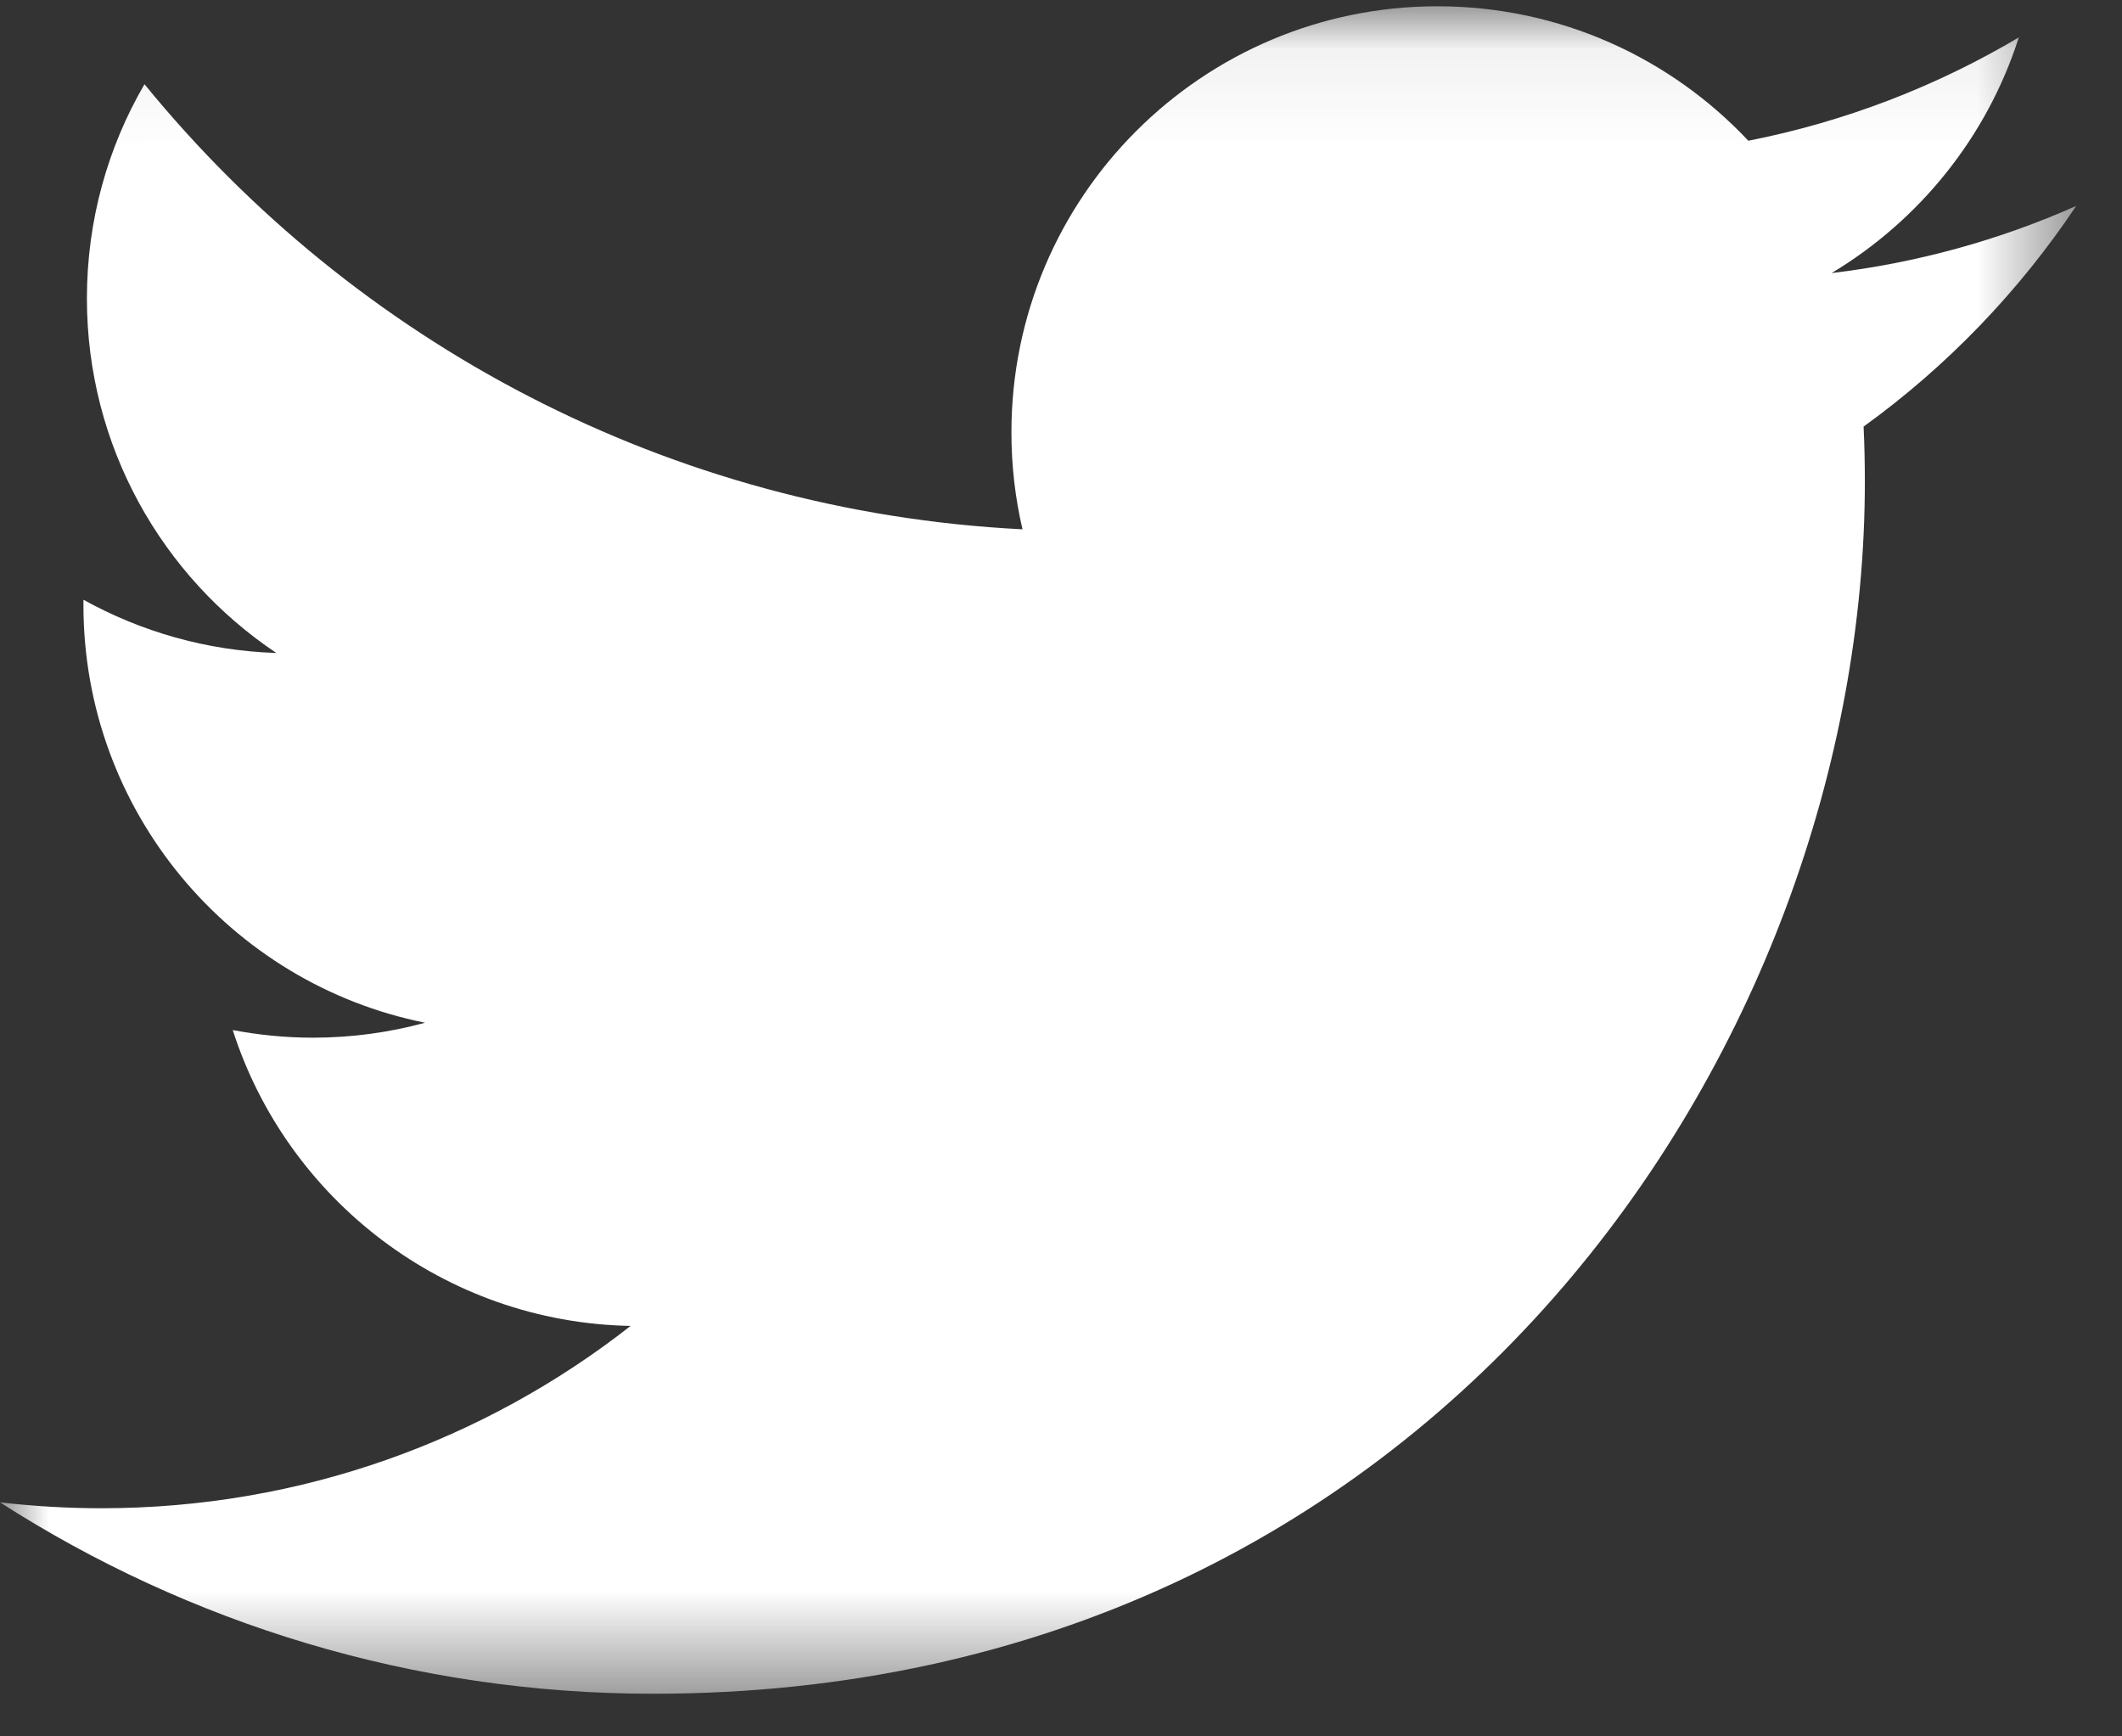 <?xml version="1.0" encoding="UTF-8" standalone="no"?>
<svg width="22px" height="18px" viewBox="0 0 22 18" version="1.1" xmlns="http://www.w3.org/2000/svg" xmlns:xlink="http://www.w3.org/1999/xlink">
    <rect x="0" y="0" width="22" height="18" fill="#333333" stroke="none"/>
    <!-- Generator: Sketch 42 (36781) - http://www.bohemiancoding.com/sketch -->
    <title>twitter</title>
    <desc>Created with Sketch.</desc>
    <defs>
        <polyline id="path-1" points="0.005 0.065 21.525 0.065 21.525 17.553 0.005 17.553"></polyline>
    </defs>
    <g id="Page-1" stroke="none" stroke-width="1" fill="none" fill-rule="evenodd">
        <g id="twitter">
            <mask id="mask-2" fill="white">
                <use xlink:href="#path-1"></use>
            </mask>
            <g id="Clip-2"></g>
            <path d="M21.525,2.135 C20.733,2.487 19.882,2.724 18.989,2.831 C19.9,2.284 20.601,1.419 20.93,0.388 C20.077,0.894 19.132,1.261 18.126,1.459 C17.32,0.601 16.173,0.065 14.903,0.065 C12.464,0.065 10.486,2.042 10.486,4.481 C10.486,4.827 10.525,5.164 10.601,5.487 C6.931,5.303 3.677,3.545 1.498,0.873 C1.118,1.525 0.901,2.284 0.901,3.093 C0.901,4.625 1.68,5.977 2.865,6.769 C2.141,6.746 1.46,6.547 0.865,6.217 C0.865,6.235 0.865,6.253 0.865,6.272 C0.865,8.412 2.387,10.197 4.407,10.602 C4.036,10.703 3.646,10.757 3.244,10.757 C2.959,10.757 2.682,10.729 2.413,10.678 C2.975,12.432 4.606,13.709 6.538,13.745 C5.027,14.929 3.122,15.635 1.053,15.635 C0.697,15.635 0.345,15.614 0,15.574 C1.954,16.827 4.276,17.558 6.77,17.558 C14.892,17.558 19.334,10.828 19.334,4.993 C19.334,4.801 19.33,4.611 19.321,4.422 C20.184,3.799 20.933,3.021 21.525,2.135" id="Fill-1" fill="#FFFFFF" mask="url(#mask-2)"></path>
        </g>
    </g>
</svg>
